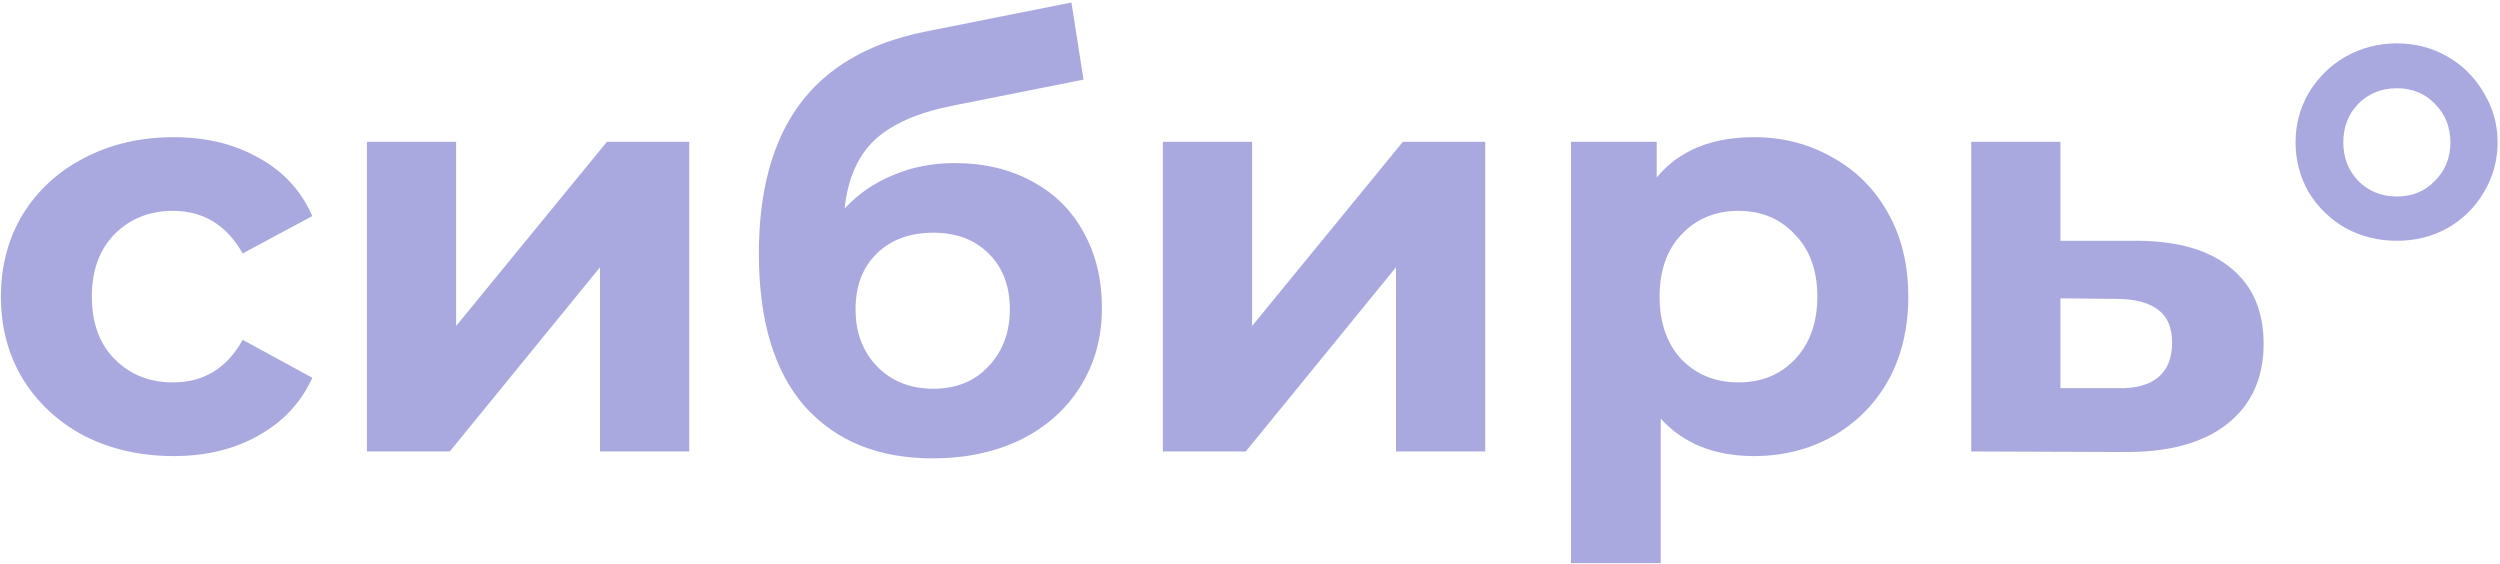 <?xml version="1.0" encoding="UTF-8"?> <svg xmlns="http://www.w3.org/2000/svg" width="443" height="100" viewBox="0 0 443 100" fill="none"> <path d="M30.762 80.816C24.914 80.816 19.644 79.626 14.952 77.246C10.328 74.798 6.69 71.432 4.038 67.148C1.454 62.864 0.162 58.002 0.162 52.562C0.162 47.122 1.454 42.26 4.038 37.976C6.69 33.692 10.328 30.36 14.952 27.98C19.644 25.532 24.914 24.308 30.762 24.308C36.542 24.308 41.574 25.532 45.858 27.98C50.21 30.36 53.372 33.794 55.344 38.282L43.002 44.912C40.146 39.88 36.032 37.364 30.66 37.364C26.512 37.364 23.078 38.724 20.358 41.444C17.638 44.164 16.278 47.87 16.278 52.562C16.278 57.254 17.638 60.96 20.358 63.68C23.078 66.4 26.512 67.76 30.66 67.76C36.1 67.76 40.214 65.244 43.002 60.212L55.344 66.944C53.372 71.296 50.21 74.696 45.858 77.144C41.574 79.592 36.542 80.816 30.762 80.816ZM65.013 25.124H80.823V57.764L107.547 25.124H122.133V80H106.323V47.36L79.701 80H65.013V25.124ZM169.151 28.898C174.387 28.898 178.977 29.986 182.921 32.162C186.865 34.27 189.891 37.262 191.999 41.138C194.175 45.014 195.263 49.502 195.263 54.602C195.263 59.838 193.971 64.496 191.387 68.576C188.871 72.588 185.335 75.716 180.779 77.96C176.223 80.136 171.055 81.224 165.275 81.224C155.687 81.224 148.139 78.164 142.631 72.044C137.191 65.856 134.471 56.812 134.471 44.912C134.471 33.896 136.851 25.124 141.611 18.596C146.439 12 153.817 7.682 163.745 5.642L189.857 0.44L191.999 14.108L168.947 18.698C162.691 19.922 158.033 21.962 154.973 24.818C151.981 27.674 150.213 31.72 149.669 36.956C152.049 34.372 154.905 32.4 158.237 31.04C161.569 29.612 165.207 28.898 169.151 28.898ZM165.377 68.882C169.457 68.882 172.721 67.556 175.169 64.904C177.685 62.252 178.943 58.886 178.943 54.806C178.943 50.658 177.685 47.36 175.169 44.912C172.721 42.464 169.457 41.24 165.377 41.24C161.229 41.24 157.897 42.464 155.381 44.912C152.865 47.36 151.607 50.658 151.607 54.806C151.607 58.954 152.899 62.354 155.483 65.006C158.067 67.59 161.365 68.882 165.377 68.882ZM206.06 25.124H221.87V57.764L248.594 25.124H263.18V80H247.37V47.36L220.748 80H206.06V25.124ZM310.81 24.308C315.91 24.308 320.534 25.498 324.682 27.878C328.898 30.19 332.196 33.488 334.576 37.772C336.956 41.988 338.146 46.918 338.146 52.562C338.146 58.206 336.956 63.17 334.576 67.454C332.196 71.67 328.898 74.968 324.682 77.348C320.534 79.66 315.91 80.816 310.81 80.816C303.806 80.816 298.298 78.606 294.286 74.186V99.788H278.374V25.124H293.572V31.448C297.516 26.688 303.262 24.308 310.81 24.308ZM308.056 67.76C312.136 67.76 315.468 66.4 318.052 63.68C320.704 60.892 322.03 57.186 322.03 52.562C322.03 47.938 320.704 44.266 318.052 41.546C315.468 38.758 312.136 37.364 308.056 37.364C303.976 37.364 300.61 38.758 297.958 41.546C295.374 44.266 294.082 47.938 294.082 52.562C294.082 57.186 295.374 60.892 297.958 63.68C300.61 66.4 303.976 67.76 308.056 67.76ZM378.98 42.668C386.12 42.736 391.594 44.368 395.402 47.564C399.21 50.692 401.114 55.146 401.114 60.926C401.114 66.978 398.972 71.704 394.688 75.104C390.472 78.436 384.522 80.102 376.838 80.102L349.298 80V25.124H365.108V42.668H378.98ZM375.41 68.78C378.47 68.848 380.816 68.202 382.448 66.842C384.08 65.482 384.896 63.442 384.896 60.722C384.896 58.07 384.08 56.132 382.448 54.908C380.884 53.684 378.538 53.038 375.41 52.97L365.108 52.868V68.78H375.41ZM424.724 42.668C421.46 42.668 418.434 41.92 415.646 40.424C412.926 38.86 410.75 36.752 409.118 34.1C407.554 31.38 406.772 28.422 406.772 25.226C406.772 22.03 407.554 19.106 409.118 16.454C410.75 13.734 412.926 11.592 415.646 10.028C418.434 8.464 421.46 7.682 424.724 7.682C427.988 7.682 430.98 8.464 433.7 10.028C436.42 11.592 438.562 13.734 440.126 16.454C441.758 19.106 442.574 22.03 442.574 25.226C442.574 28.422 441.758 31.38 440.126 34.1C438.562 36.752 436.42 38.86 433.7 40.424C430.98 41.92 427.988 42.668 424.724 42.668ZM424.724 34.814C427.444 34.814 429.688 33.896 431.456 32.06C433.292 30.224 434.21 27.946 434.21 25.226C434.21 22.506 433.292 20.228 431.456 18.392C429.688 16.556 427.444 15.638 424.724 15.638C422.004 15.638 419.726 16.556 417.89 18.392C416.122 20.228 415.238 22.506 415.238 25.226C415.238 27.946 416.122 30.224 417.89 32.06C419.726 33.896 422.004 34.814 424.724 34.814Z" fill="#AAA9DF"></path> </svg> 